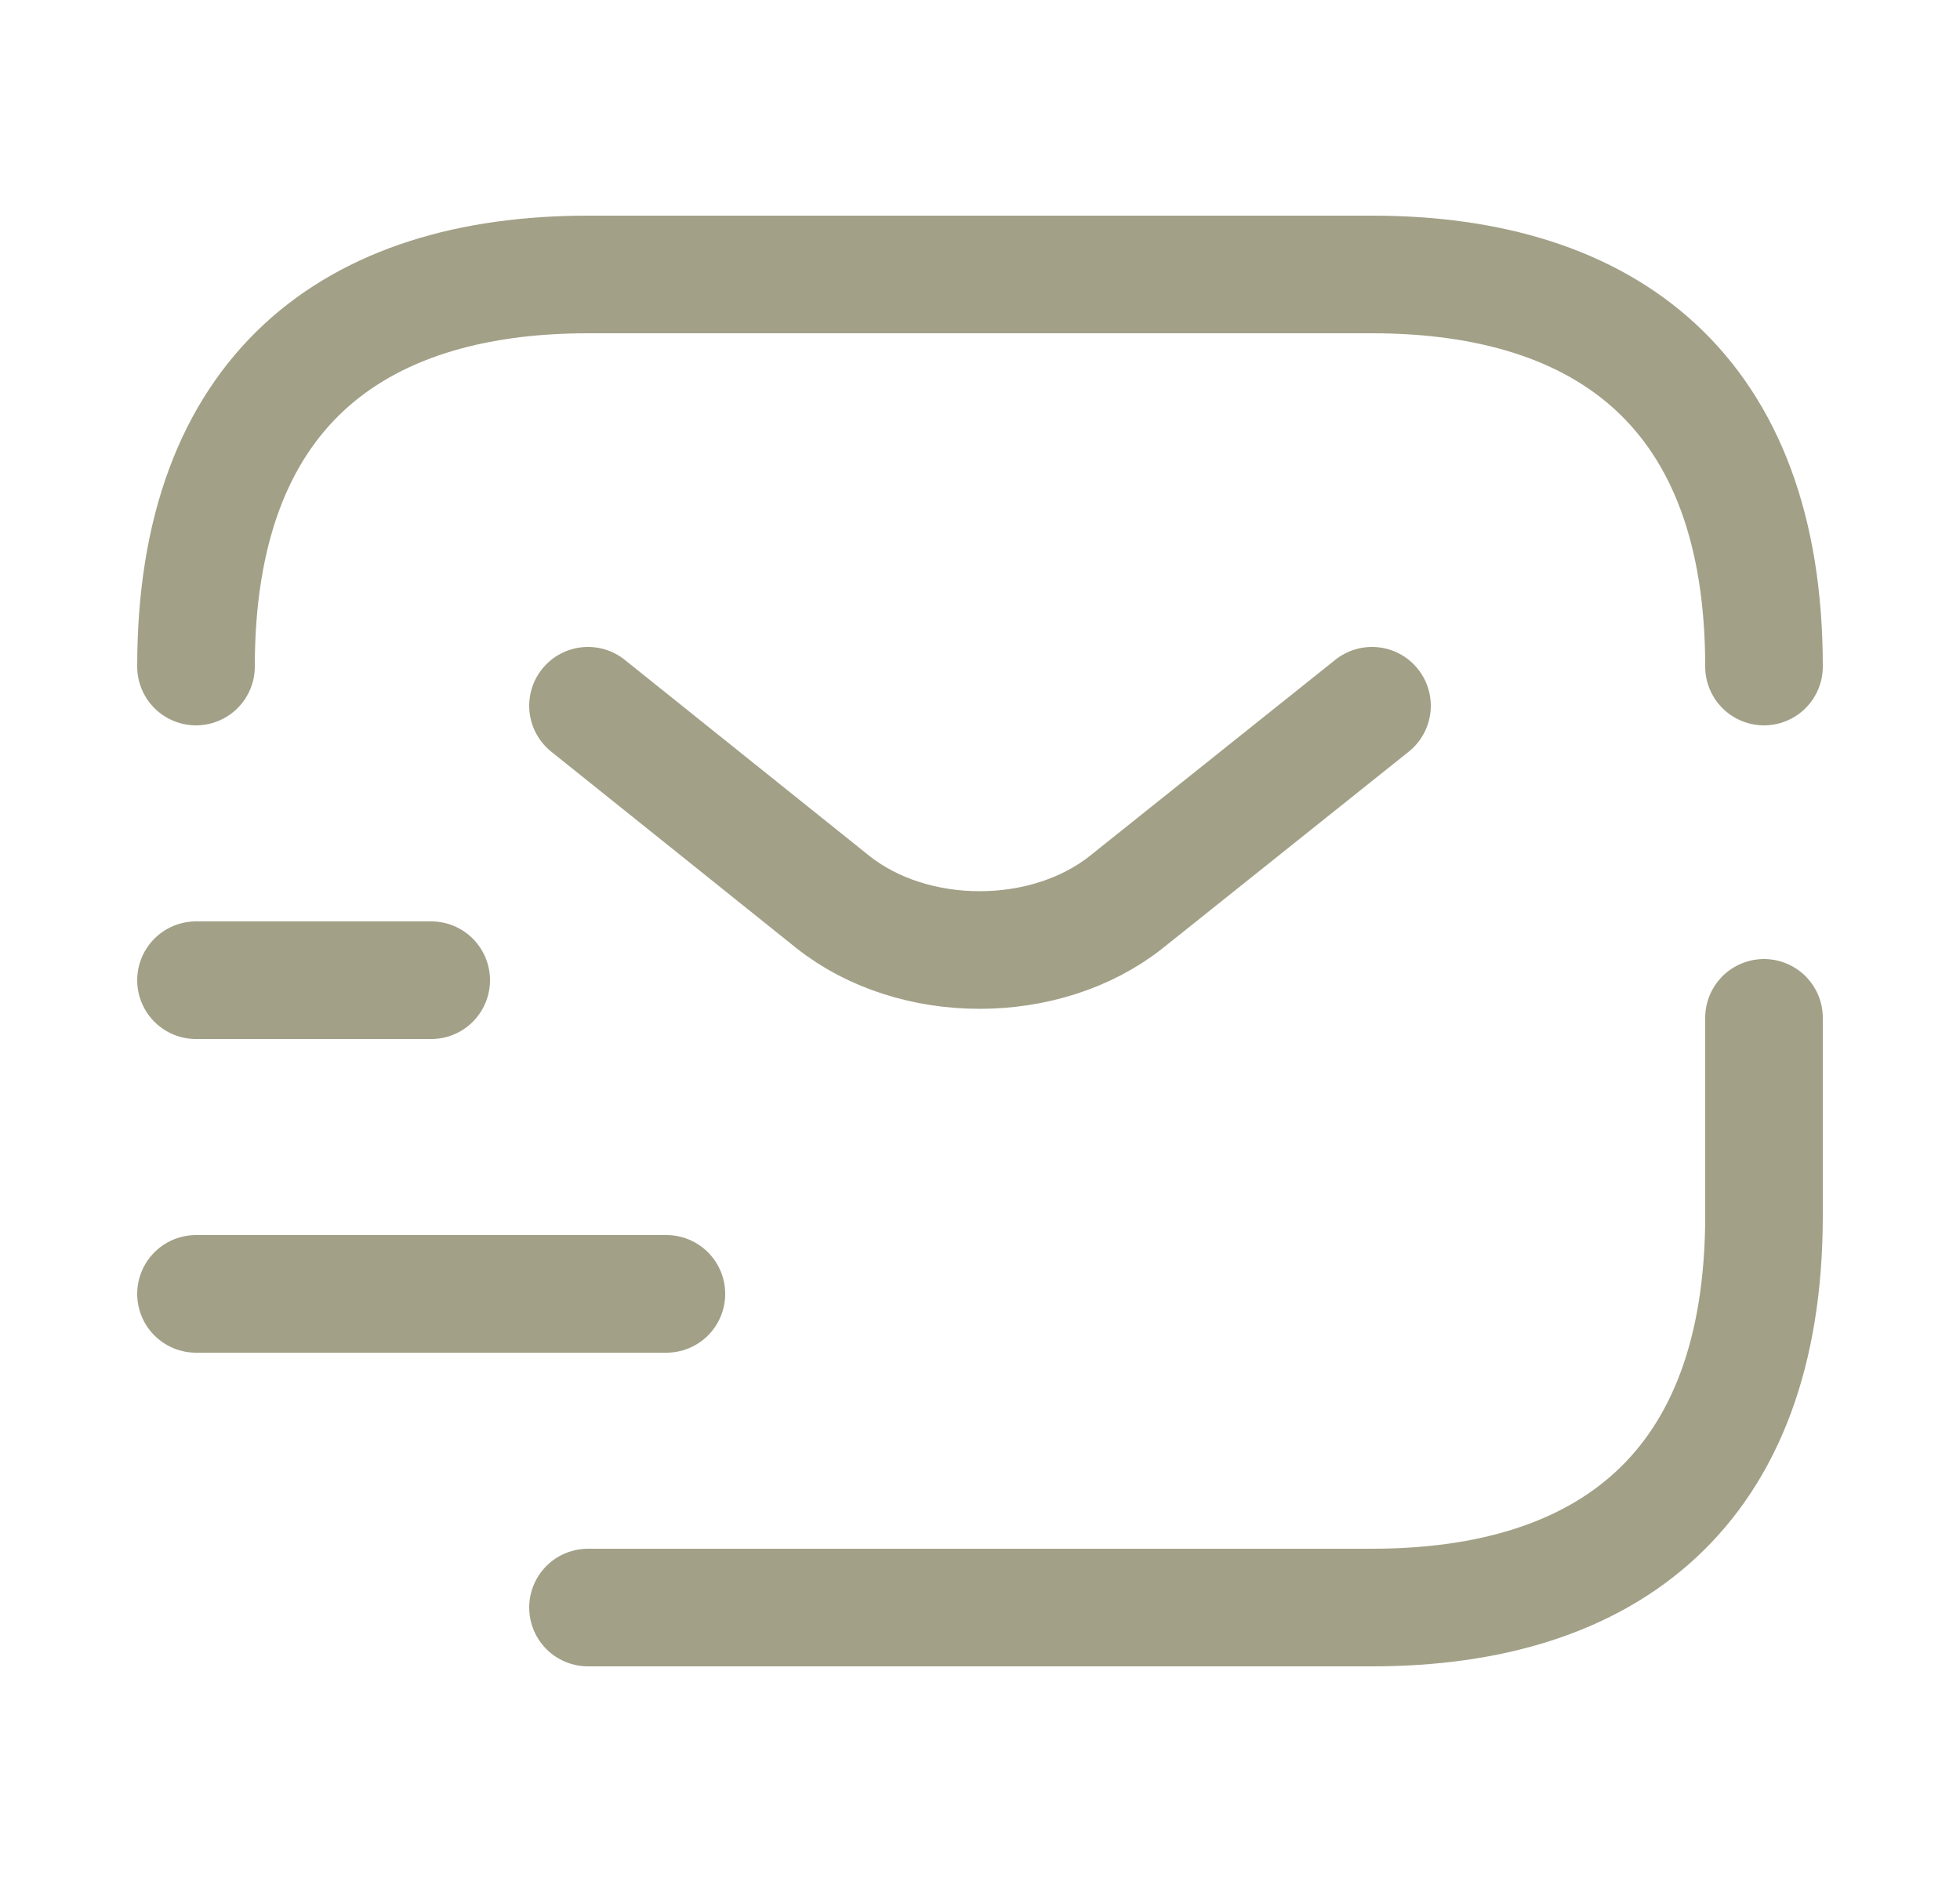 <svg width="25" height="24" fill="none" xmlns="http://www.w3.org/2000/svg"><path d="M22.5 12.98v2.52c0 3.5-2 5-5 5h-10M2.5 8.5c0-3.5 2-5 5-5h10c3 0 5 1.5 5 5M17.5 9l-3.13 2.5c-1.03.82-2.72.82-3.75 0L7.5 9M2.5 16.5h6M2.5 12.5h3" stroke="#A2A087" stroke-width="1.5" stroke-miterlimit="10" stroke-linecap="round" stroke-linejoin="round"/></svg>